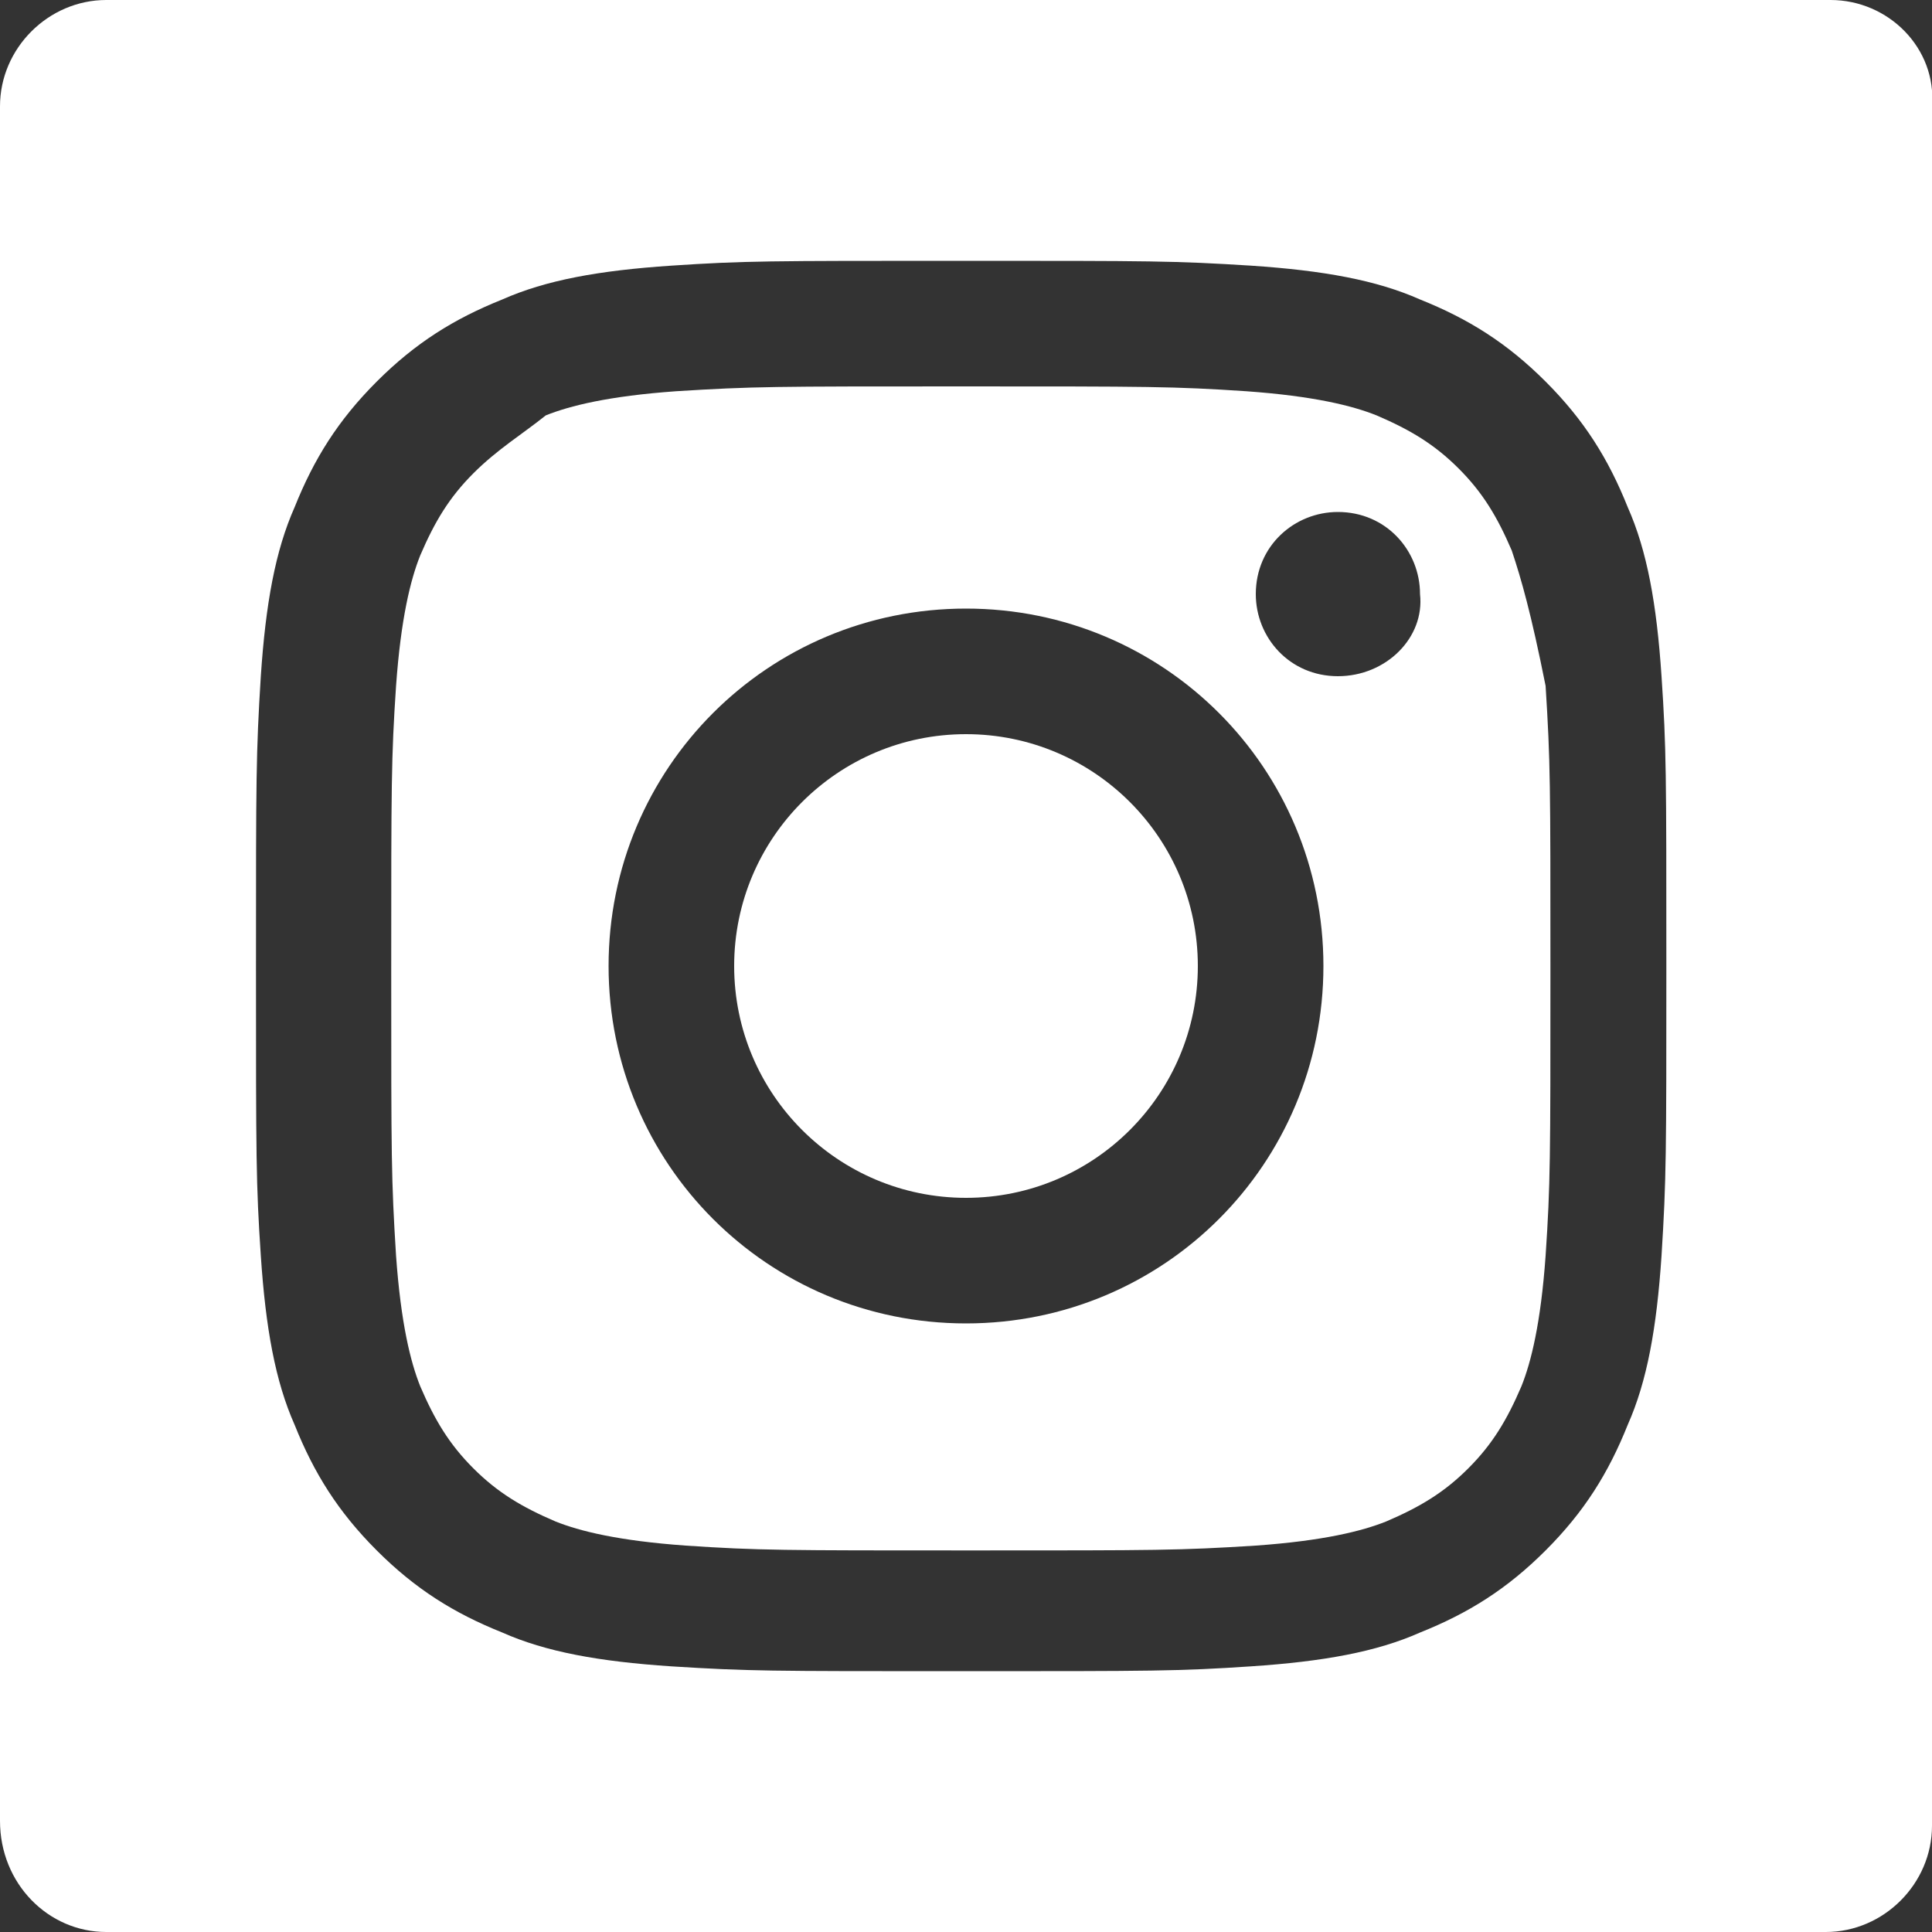 <?xml version="1.0" encoding="utf-8"?>
<!-- Generator: Adobe Illustrator 23.0.1, SVG Export Plug-In . SVG Version: 6.00 Build 0)  -->
<svg version="1.1" id="Ebene_1" xmlns="http://www.w3.org/2000/svg" xmlns:xlink="http://www.w3.org/1999/xlink" x="0px" y="0px"
	 viewBox="0 0 40 40" enable-background="new 0 0 40 40" xml:space="preserve">
<rect x="0" y="0" width="40" height="40" fill="#333333" stroke="none"/>
<g>
	<g>
		<circle fill="#FFFFFF" cx="20" cy="20" r="4.8"/>
	</g>
	<g>
		<path fill="#FFFFFF" d="M31.3,11.4c-0.3-0.7-0.6-1.2-1.1-1.7s-1-0.8-1.7-1.1c-0.5-0.2-1.3-0.4-2.7-0.5c-1.5-0.1-2-0.1-5.9-0.1
			c-3.9,0-4.3,0-5.9,0.1c-1.4,0.1-2.2,0.3-2.7,0.5C10.8,9,10.3,9.3,9.8,9.8s-0.8,1-1.1,1.7c-0.2,0.5-0.4,1.3-0.5,2.7
			c-0.1,1.5-0.1,2-0.1,5.9c0,3.9,0,4.3,0.1,5.9c0.1,1.4,0.3,2.2,0.5,2.7c0.3,0.7,0.6,1.2,1.1,1.7s1,0.8,1.7,1.1
			c0.5,0.2,1.3,0.4,2.7,0.5c1.5,0.1,2,0.1,5.9,0.1s4.3,0,5.9-0.1c1.4-0.1,2.2-0.3,2.7-0.5c0.7-0.3,1.2-0.6,1.7-1.1
			c0.5-0.5,0.8-1,1.1-1.7c0.2-0.5,0.4-1.3,0.5-2.7c0.1-1.5,0.1-2,0.1-5.9c0-3.9,0-4.3-0.1-5.9C31.7,12.7,31.5,12,31.3,11.4z
			 M20,27.4c-4.1,0-7.4-3.3-7.4-7.4c0-4.1,3.3-7.4,7.4-7.4s7.4,3.3,7.4,7.4C27.4,24.1,24.1,27.4,20,27.4z M27.7,14
			c-1,0-1.7-0.8-1.7-1.7c0-1,0.8-1.7,1.7-1.7c1,0,1.7,0.8,1.7,1.7C29.5,13.2,28.7,14,27.7,14z"/>
	</g>
	<g>
		<path fill="#FFFFFF" d="M37.9,0H2.2C1,0,0,1,0,2.2v35.5C0,39,1,40,2.2,40h35.6c1.2,0,2.2-1,2.2-2.2V2.2C40.1,1,39.1,0,37.9,0z
			 M34.4,26c-0.1,1.5-0.3,2.6-0.7,3.5c-0.4,1-0.9,1.8-1.7,2.6c-0.8,0.8-1.6,1.3-2.6,1.7c-0.9,0.4-2,0.6-3.5,0.7
			c-1.5,0.1-2,0.1-6,0.1s-4.4,0-6-0.1c-1.5-0.1-2.6-0.3-3.5-0.7c-1-0.4-1.8-0.9-2.6-1.7c-0.8-0.8-1.3-1.6-1.7-2.6
			c-0.4-0.9-0.6-2-0.7-3.5c-0.1-1.5-0.1-2-0.1-6c0-3.9,0-4.4,0.1-6c0.1-1.5,0.3-2.6,0.7-3.5c0.4-1,0.9-1.8,1.7-2.6
			c0.8-0.8,1.6-1.3,2.6-1.7c0.9-0.4,2-0.6,3.5-0.7c1.5-0.1,2-0.1,6-0.1s4.4,0,6,0.1c1.5,0.1,2.6,0.3,3.5,0.7c1,0.4,1.8,0.9,2.6,1.7
			c0.8,0.8,1.3,1.6,1.7,2.6c0.4,0.9,0.6,2,0.7,3.5c0.1,1.5,0.1,2,0.1,6C34.5,23.9,34.5,24.4,34.4,26z"/>
	</g>
</g>
</svg>
